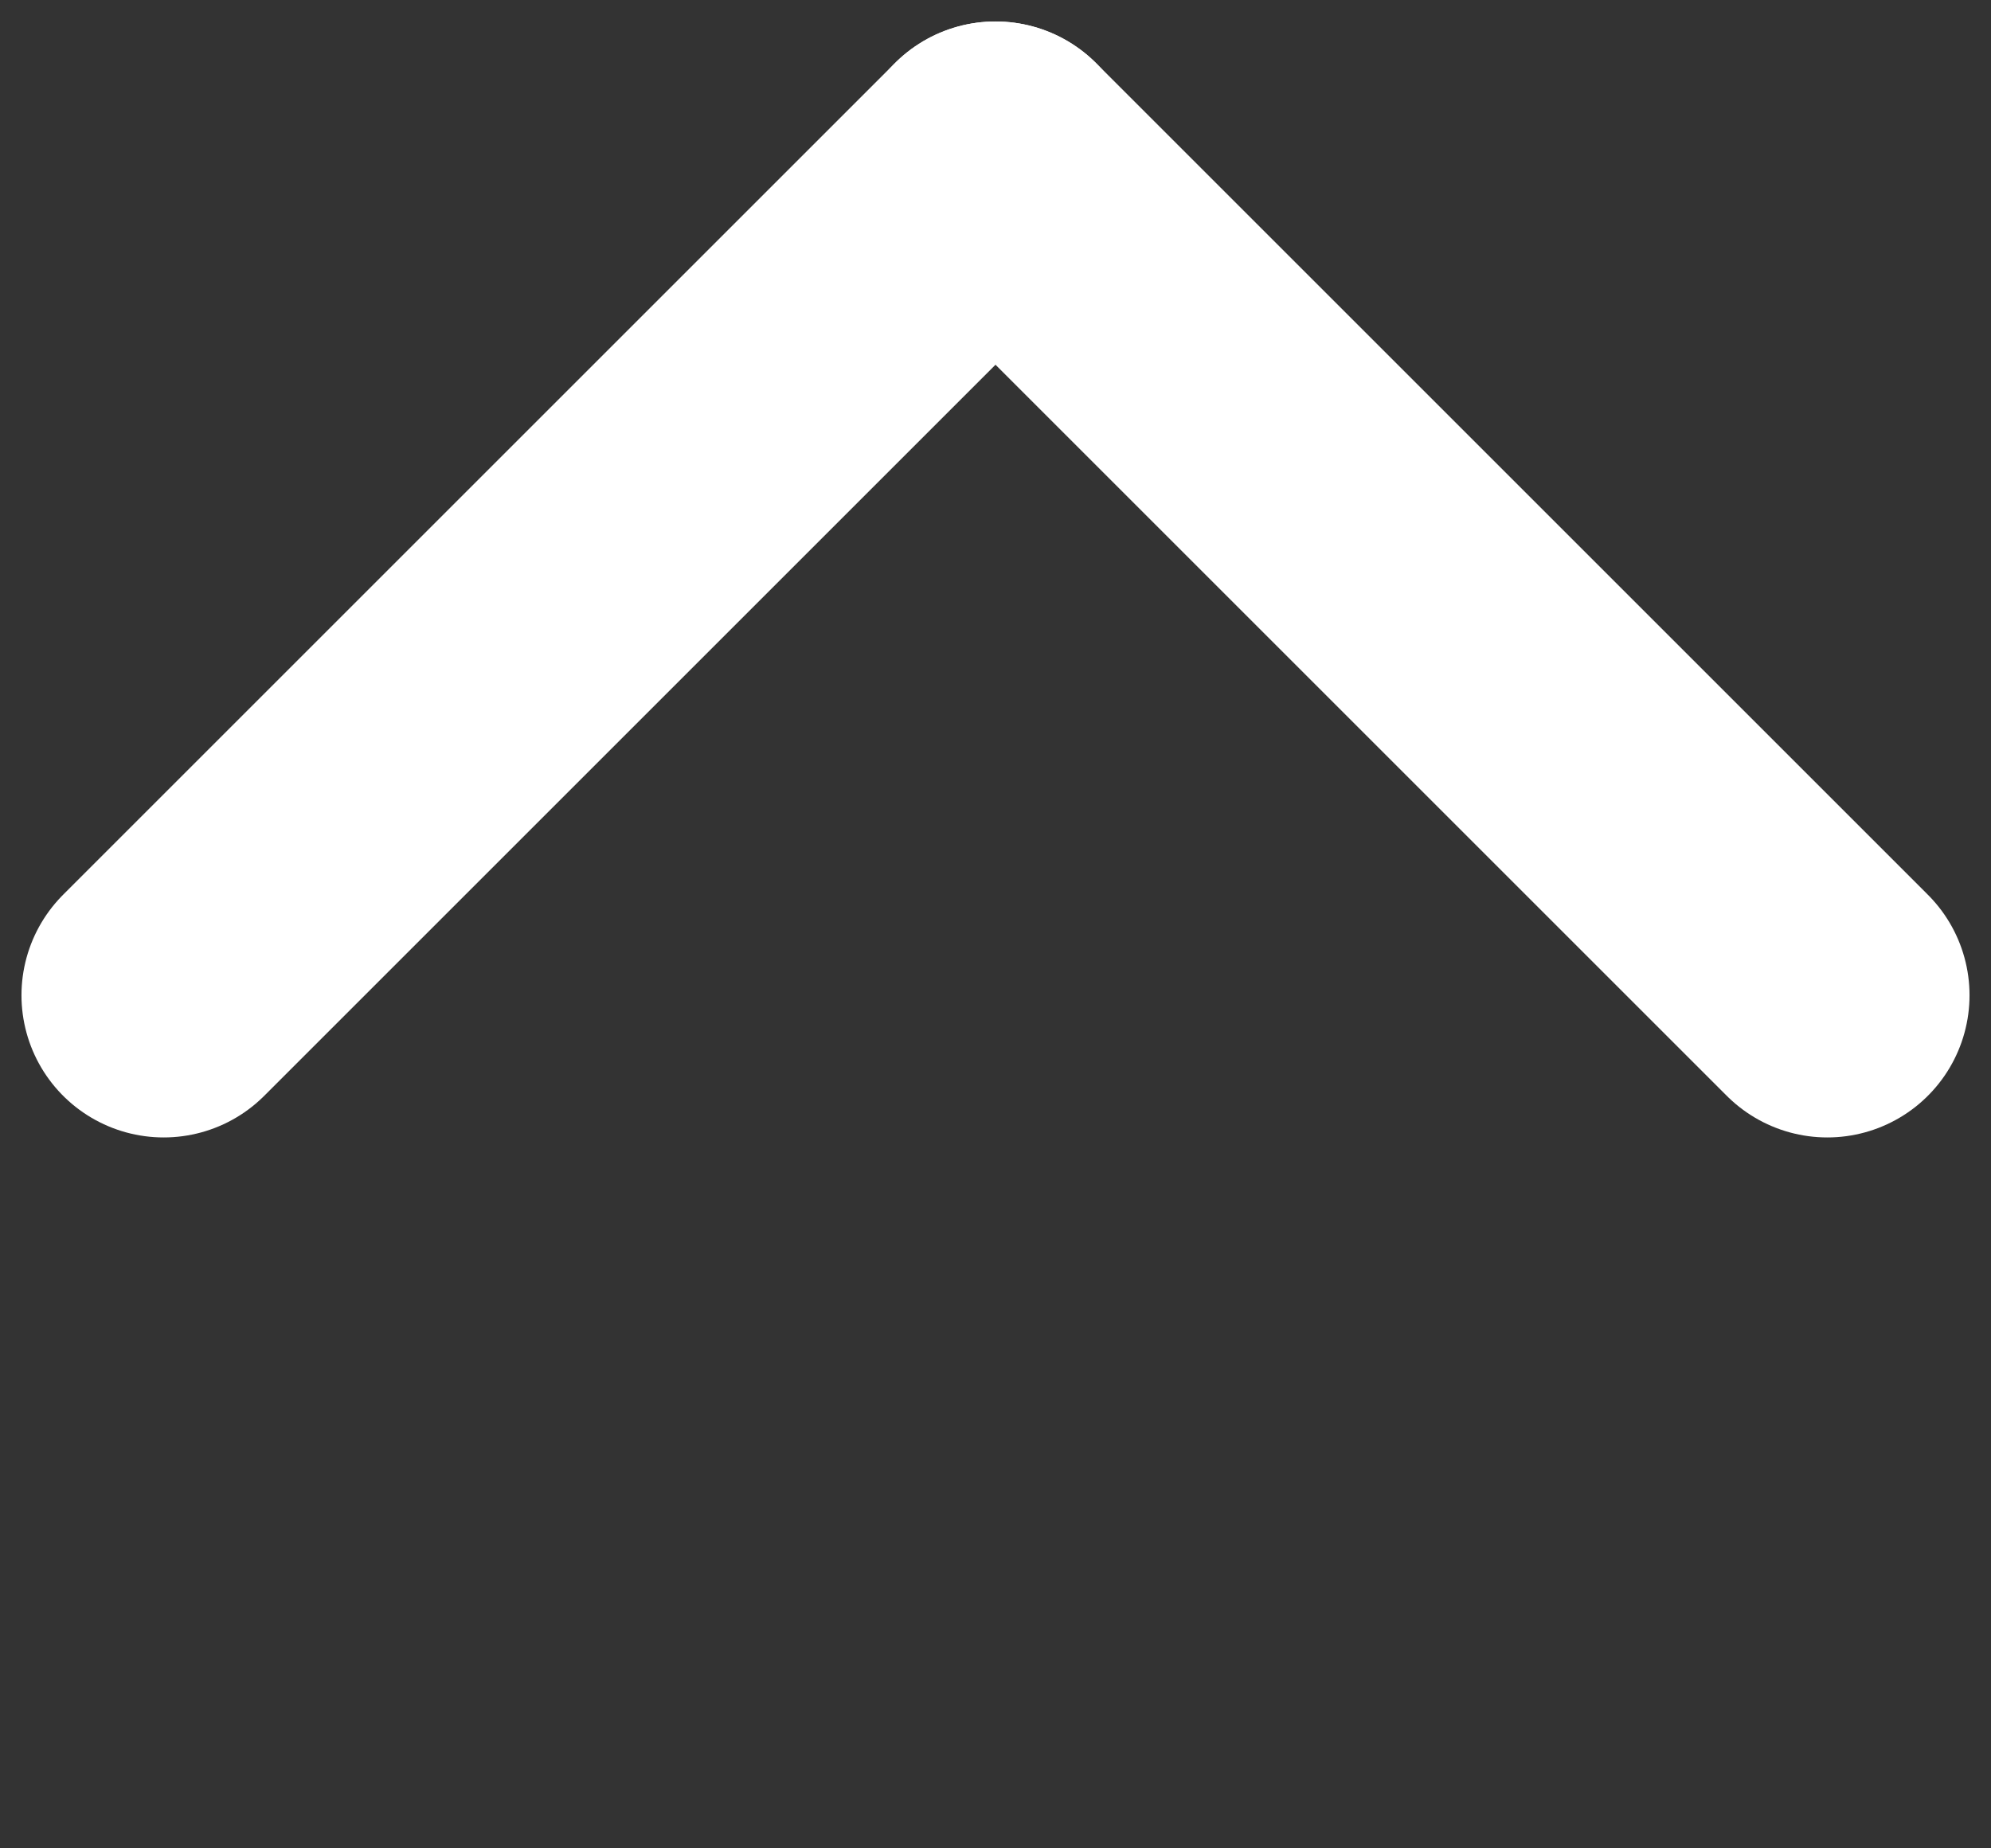<svg width="14" height="13" viewBox="0 0 14 13" fill="none" xmlns="http://www.w3.org/2000/svg">
<rect x="0" y="0" width="14" height="13" fill="#333333" stroke="none"/>
<g id="Gruppe 490">
<path id="Linie 6" d="M1.151 7L7 1.151" stroke="white" stroke-width="2" stroke-linecap="round"/>
<path id="Linie 7" d="M12.849 7L7 1.151" stroke="white" stroke-width="2" stroke-linecap="round"/>
</g>
</svg>
